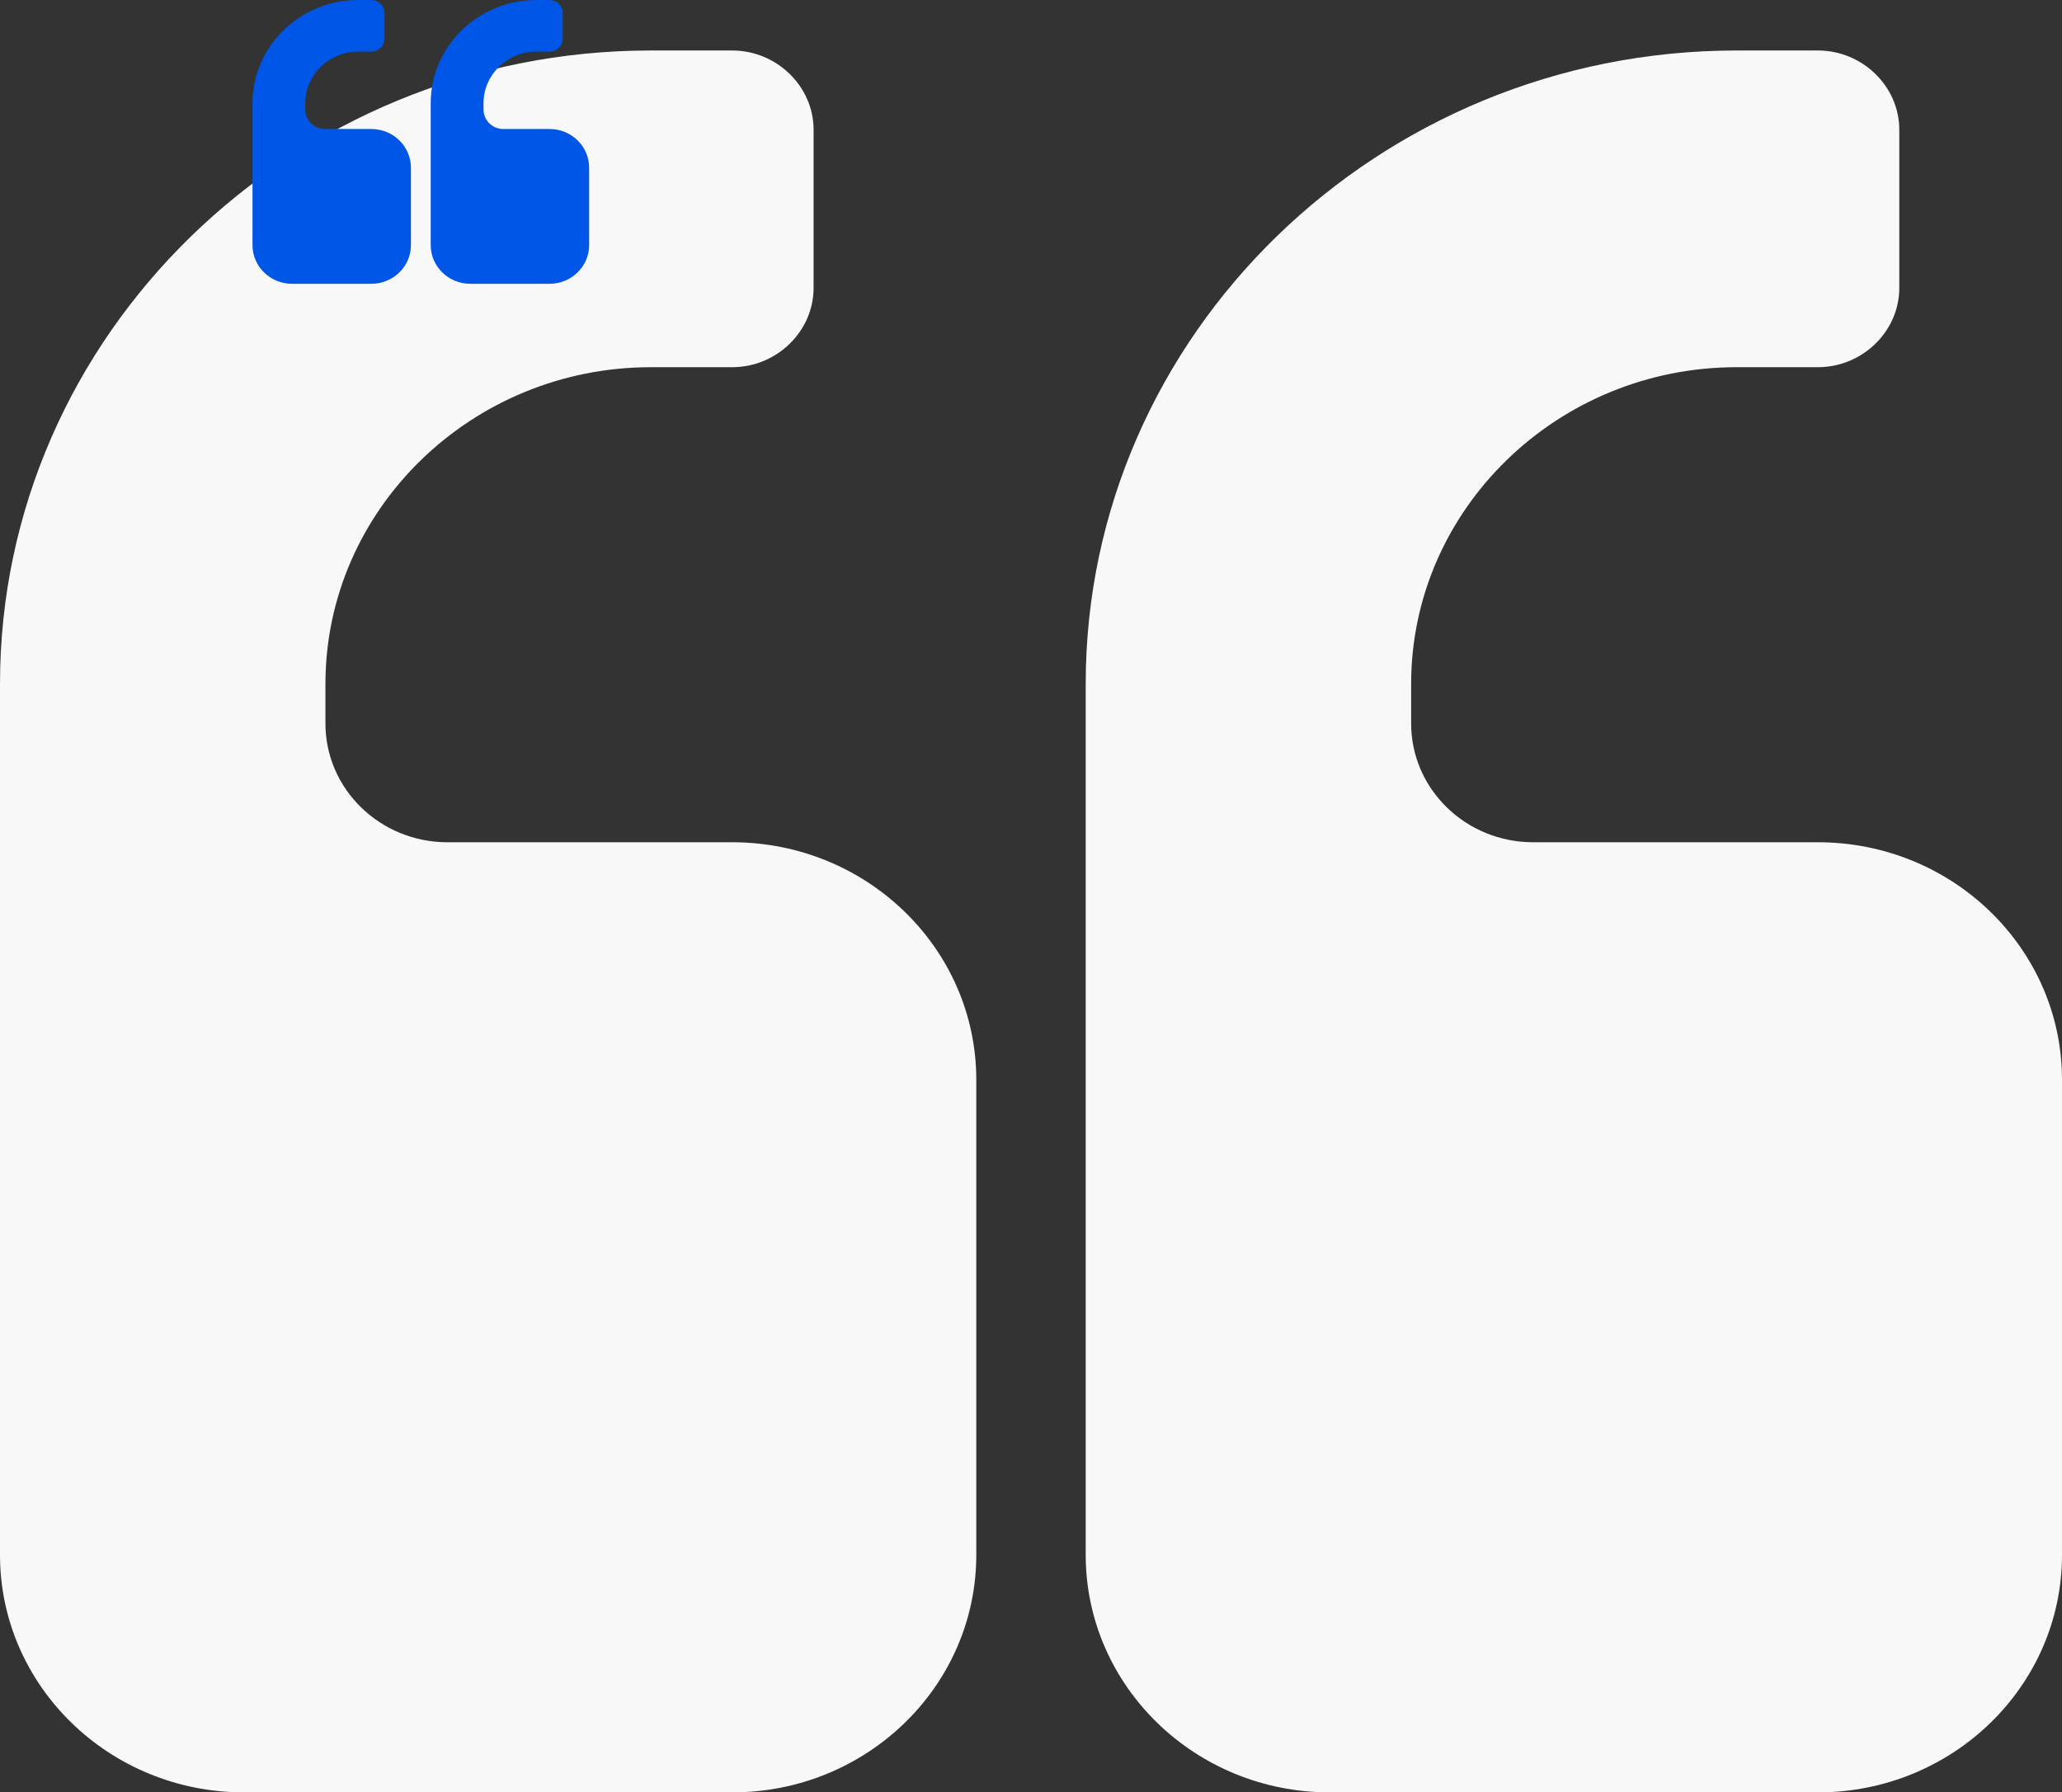 <?xml version="1.0" encoding="UTF-8"?>
<svg width="245px" height="213px" viewBox="0 0 245 213" version="1.1" xmlns="http://www.w3.org/2000/svg" xmlns:xlink="http://www.w3.org/1999/xlink">
    <rect x="0" y="0" width="245" height="213" fill="#333333" stroke="none"/>
    <title>装饰“</title>
    <g id="页面1920" stroke="none" stroke-width="1" fill="none" fill-rule="evenodd">
        <g id="探索精彩" transform="translate(-300, -2758)">
            <g id="编组-20" transform="translate(0, 2664)">
                <g id="装饰“" transform="translate(300, 94)">
                    <path d="M116,128.318 L116,184.773 C116,200.357 103.01,213 87,213 L29,213 C12.99,213 0,200.357 0,184.773 L0,81.273 C0,39.814 34.74,6 77.333,6 L87,6 C92.286,6 96.667,10.263 96.667,15.409 L96.667,34.227 C96.667,39.373 92.286,43.636 87,43.636 L77.333,43.636 C56.036,43.636 38.667,60.543 38.667,81.273 L38.667,85.977 C38.667,93.769 45.161,100.091 53.167,100.091 L87,100.091 C103.01,100.091 116,112.734 116,128.318 Z M245,128.318 L245,184.773 C245,200.357 232.01,213 216,213 L158,213 C141.99,213 129,200.357 129,184.773 L129,81.273 C129,39.814 163.74,6 206.333,6 L216,6 C221.286,6 225.667,10.263 225.667,15.409 L225.667,34.227 C225.667,39.373 221.286,43.636 216,43.636 L206.333,43.636 C185.036,43.636 167.667,60.543 167.667,81.273 L167.667,85.977 C167.667,93.769 174.161,100.091 182.167,100.091 L216,100.091 C232.01,100.091 245,112.734 245,128.318 Z" id="quote-icon" fill="#F8F8F8"></path>
                    <path d="M48.824,19.929 L48.824,29.127 C48.824,31.666 46.716,33.725 44.118,33.725 L34.706,33.725 C32.108,33.725 30,31.666 30,29.127 L30,12.264 C30,5.509 35.637,0 42.549,0 L44.118,0 C44.975,0 45.686,0.695 45.686,1.533 L45.686,4.599 C45.686,5.437 44.975,6.132 44.118,6.132 L42.549,6.132 C39.093,6.132 36.275,8.886 36.275,12.264 L36.275,13.03 C36.275,14.3 37.328,15.33 38.627,15.33 L44.118,15.33 C46.716,15.33 48.824,17.39 48.824,19.929 Z M70,19.929 L70,29.127 C70,31.666 67.892,33.725 65.294,33.725 L55.882,33.725 C53.284,33.725 51.176,31.666 51.176,29.127 L51.176,12.264 C51.176,5.509 56.814,0 63.725,0 L65.294,0 C66.152,0 66.863,0.695 66.863,1.533 L66.863,4.599 C66.863,5.437 66.152,6.132 65.294,6.132 L63.725,6.132 C60.27,6.132 57.451,8.886 57.451,12.264 L57.451,13.03 C57.451,14.3 58.505,15.33 59.804,15.33 L65.294,15.33 C67.892,15.33 70,17.39 70,19.929 Z" id="quote-icon" fill="#0056E7"></path>
                </g>
            </g>
        </g>
    </g>
</svg>